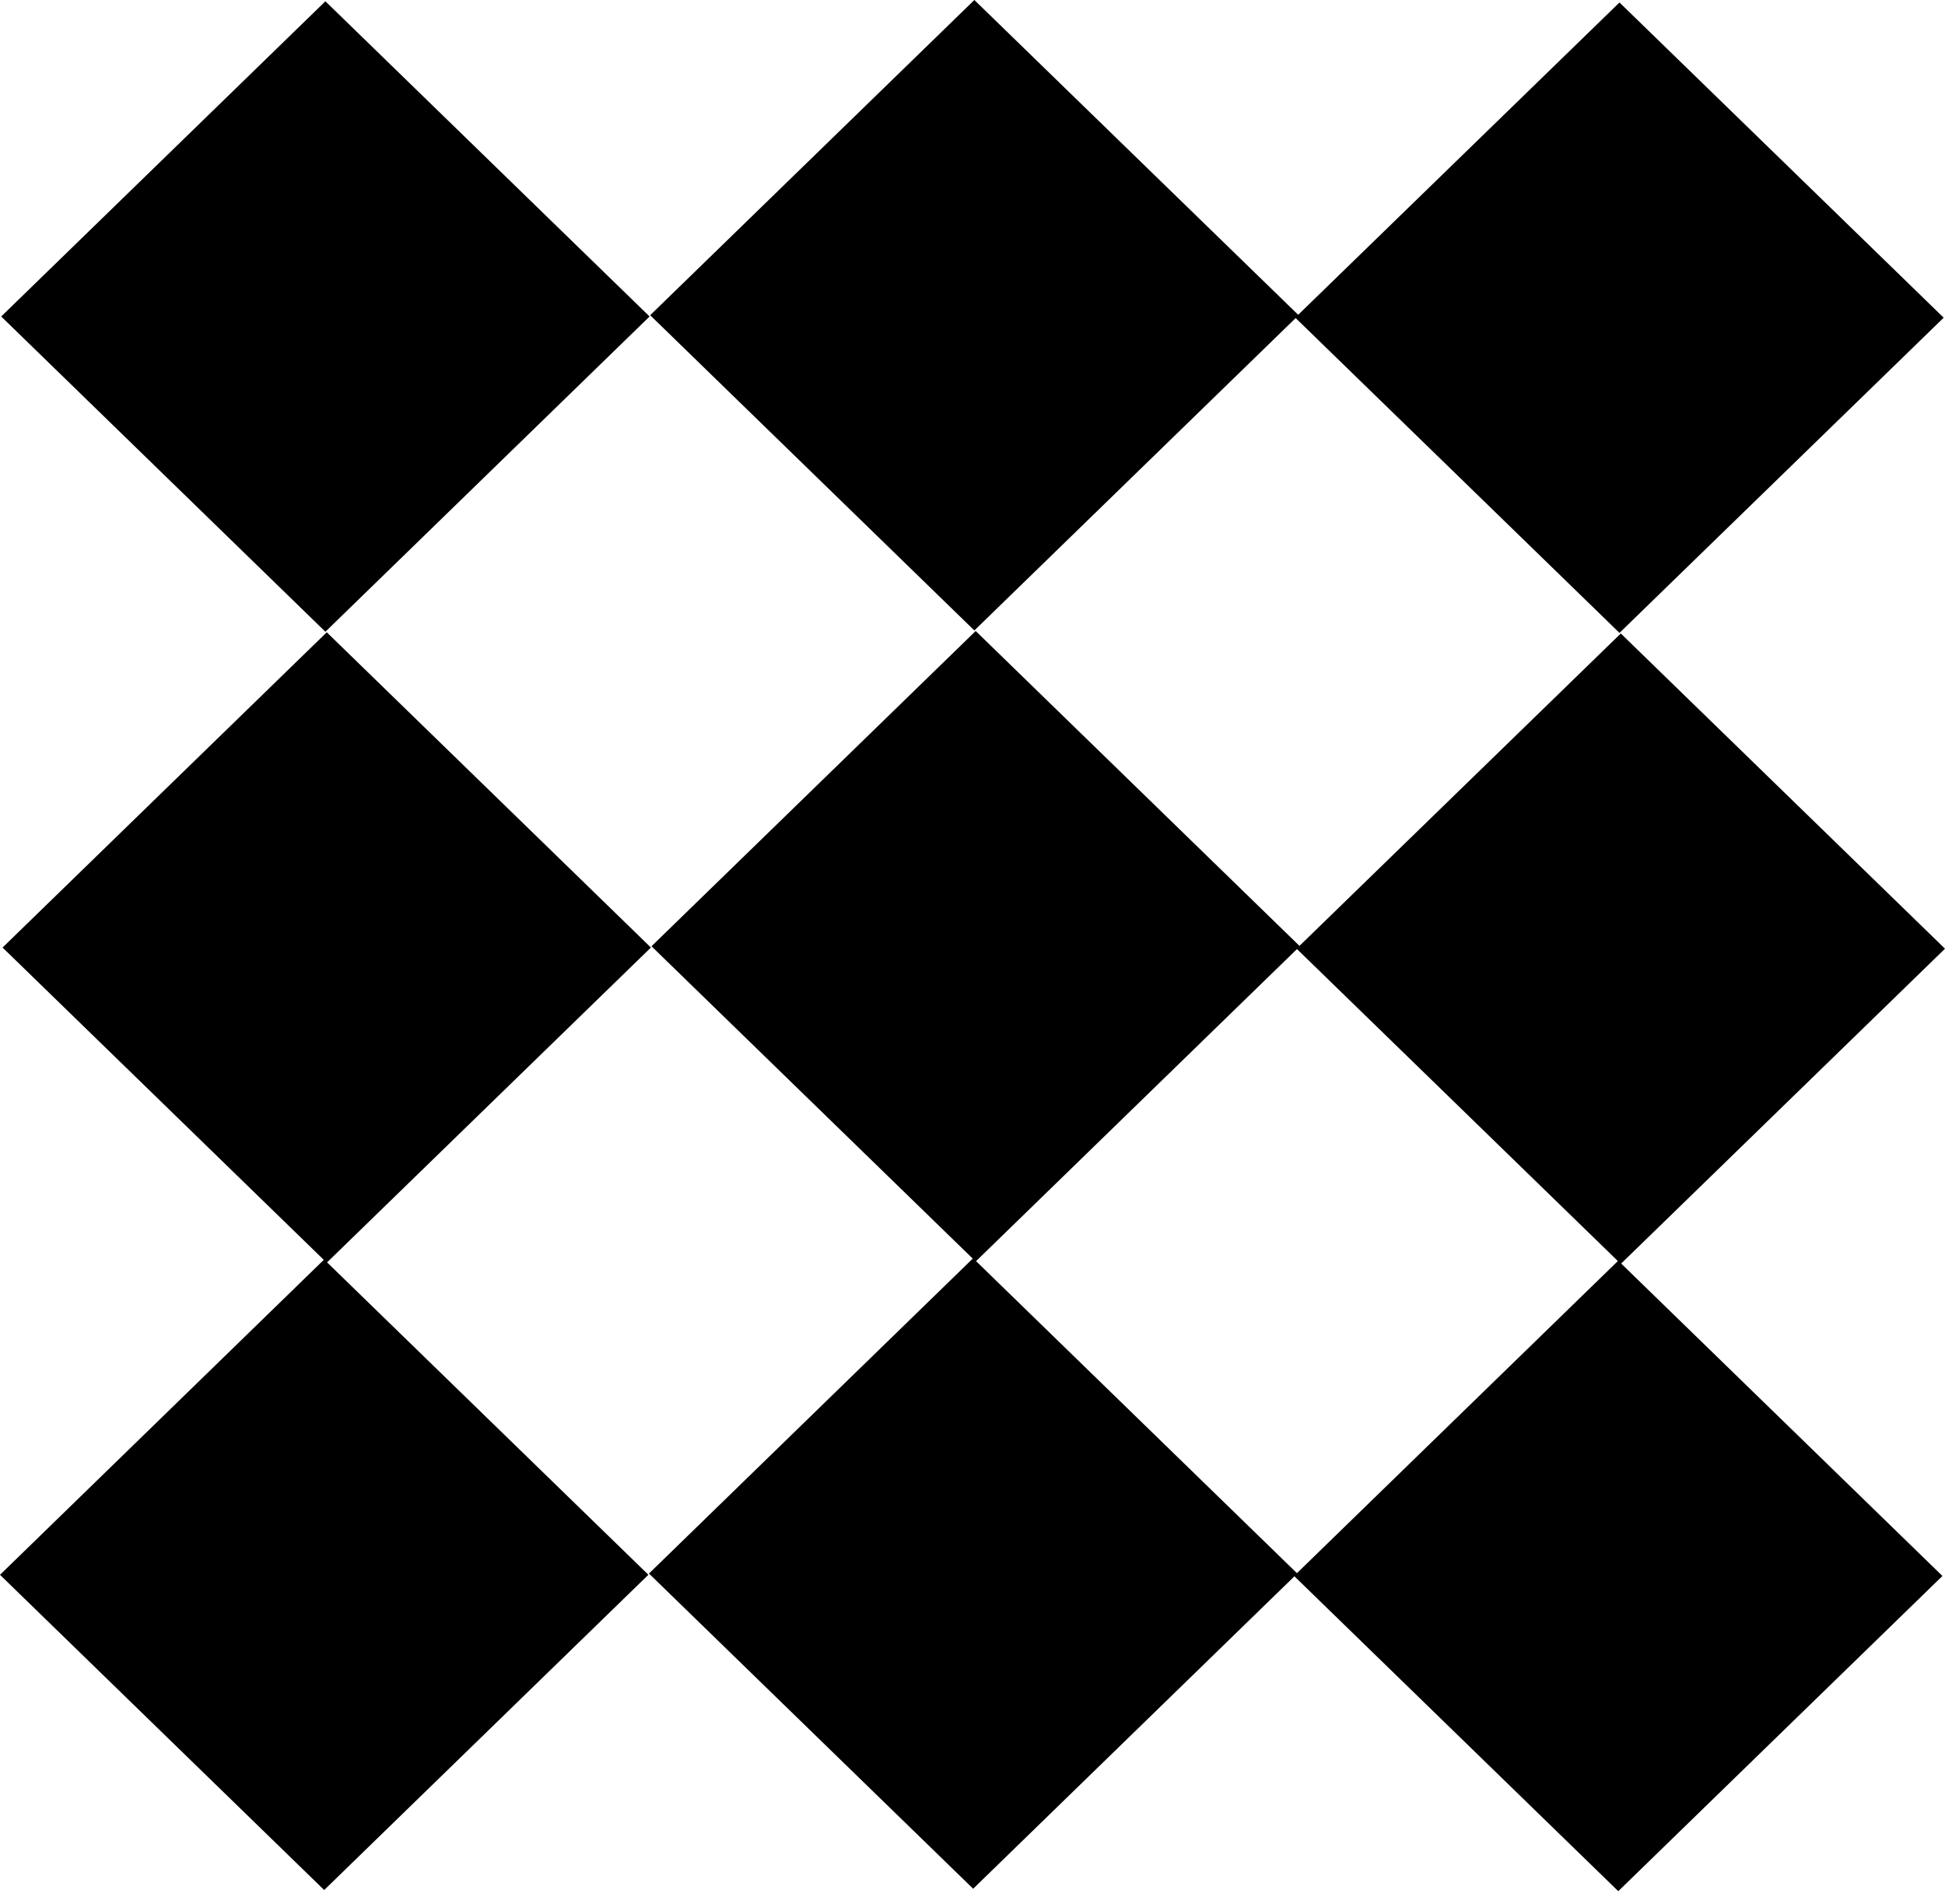 <svg width="47" height="46" viewBox="0 0 47 46" fill="none" xmlns="http://www.w3.org/2000/svg">
<path d="M31.401 22.854L39.166 15.306L47 22.922L39.175 30.529L46.938 38.078L39.105 45.694L31.279 38.086L23.516 45.635L15.682 38.019L23.506 30.41L15.743 22.863L23.577 15.246L31.401 22.854ZM15.729 22.894L7.904 30.501L15.668 38.049L7.834 45.666L0 38.05L7.824 30.44L0.062 22.894L7.896 15.277L15.729 22.894ZM23.586 30.471L31.34 38.01L39.095 30.469L31.341 22.931L23.586 30.471ZM31.37 7.606L39.134 0.06L46.968 7.676L39.134 15.292L31.309 7.685L23.545 15.233L15.711 7.616L23.545 0L31.37 7.606ZM15.697 7.647L7.863 15.264L0.029 7.647L7.863 0.031L15.697 7.647Z" fill="black"/>
</svg>
